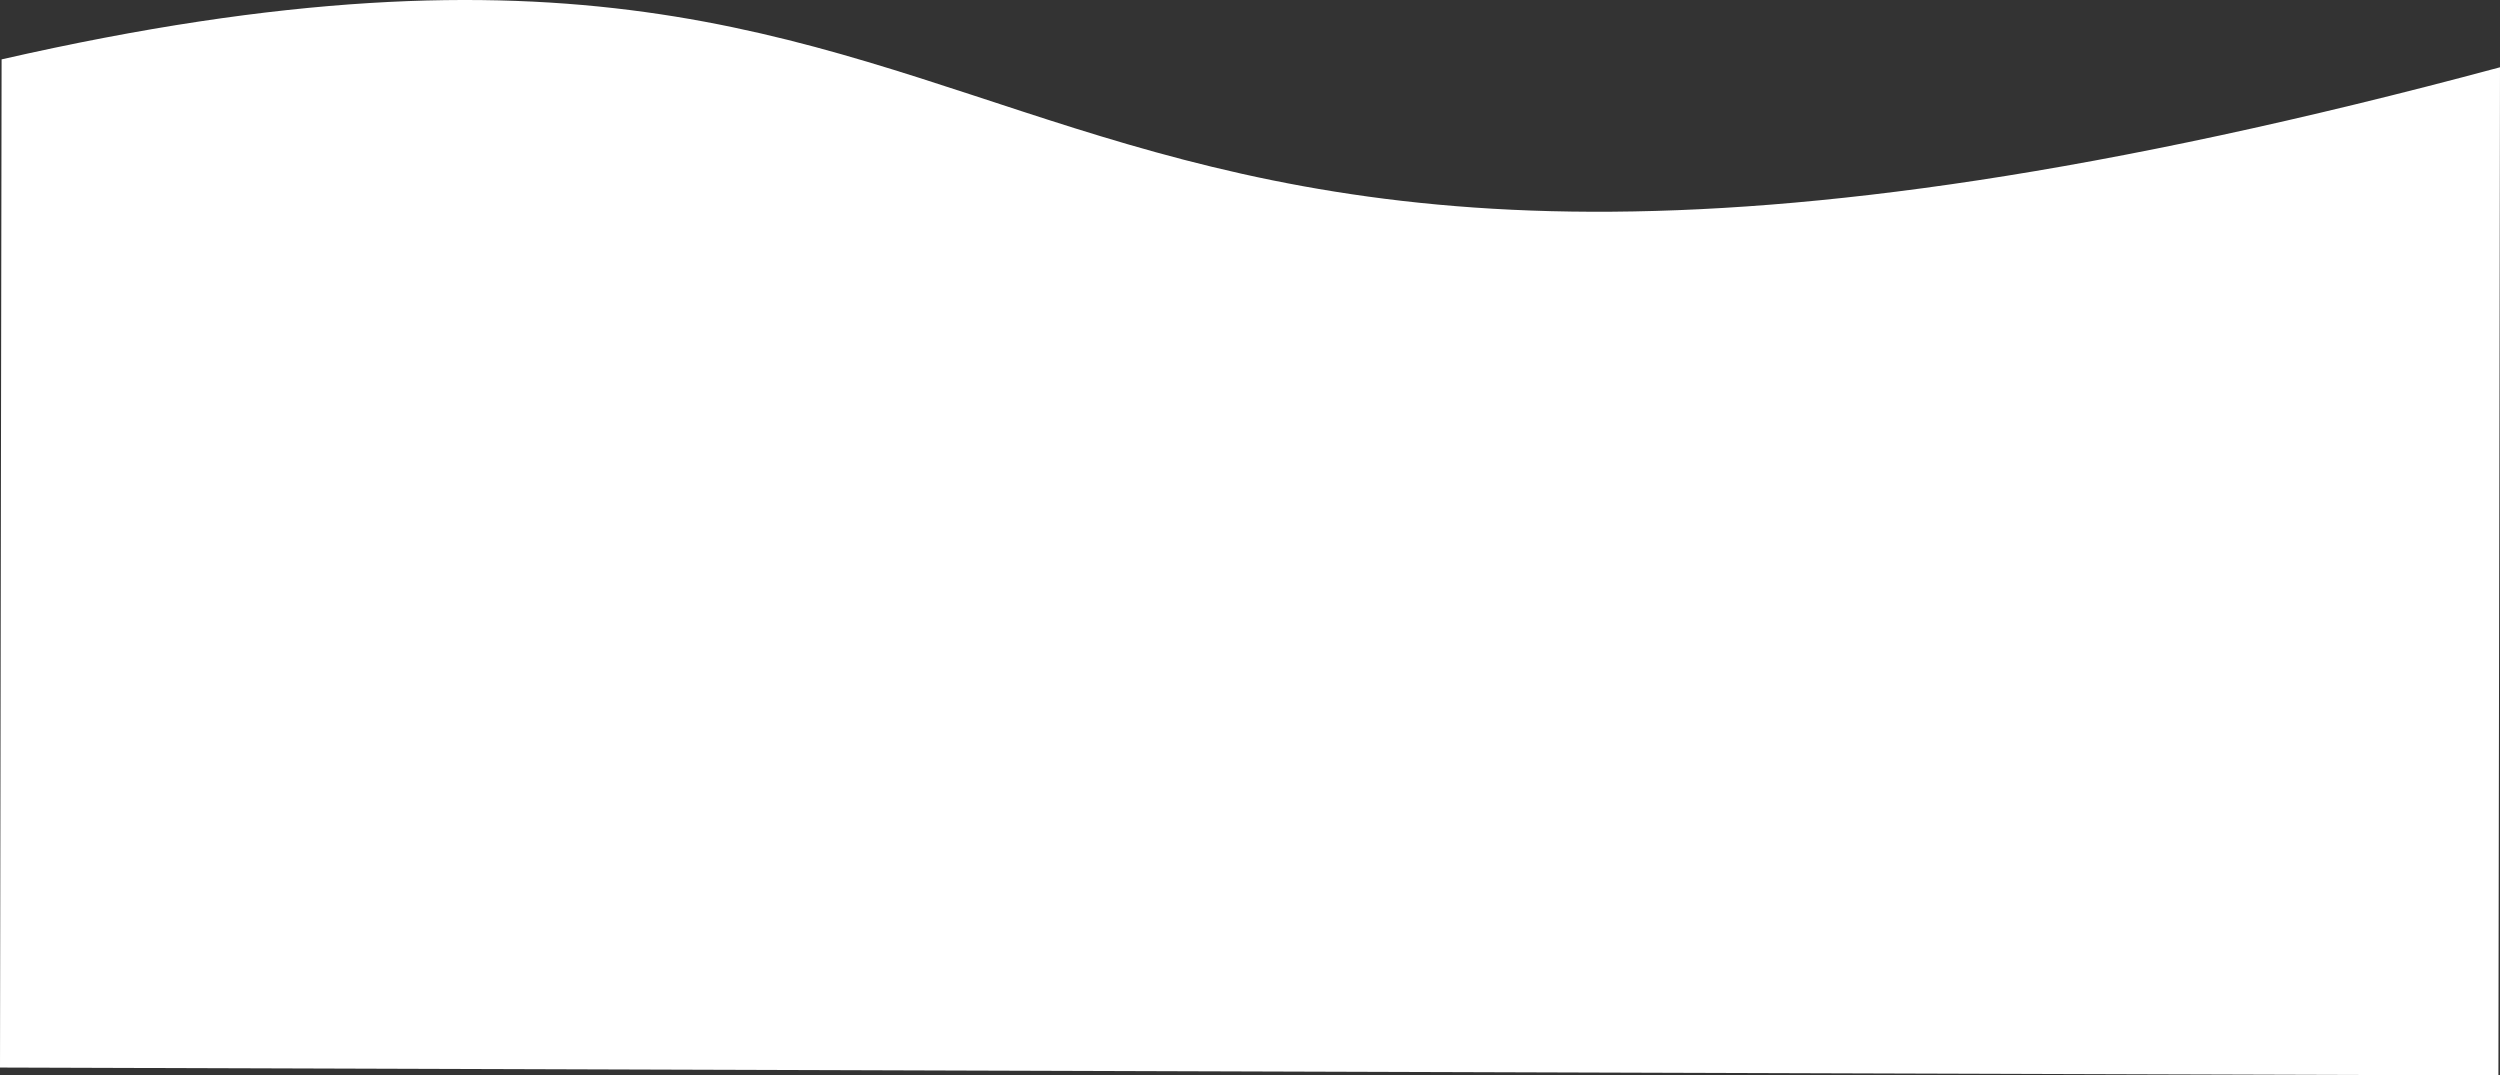 <?xml version="1.0" encoding="UTF-8"?> <!-- Creator: CorelDRAW 2020 (64-Bit) --> <svg xmlns="http://www.w3.org/2000/svg" xmlns:xlink="http://www.w3.org/1999/xlink" xmlns:xodm="http://www.corel.com/coreldraw/odm/2003" xml:space="preserve" width="1322.71mm" height="568.997mm" style="shape-rendering:geometricPrecision; text-rendering:geometricPrecision; image-rendering:optimizeQuality; fill-rule:evenodd; clip-rule:evenodd" viewBox="0 0 19489.57 8383.93"><rect x="0" y="0" width="19489.57" height="8383.93" fill="#333333" stroke="none"/> <defs> <style type="text/css"> <![CDATA[ .fil0 {fill:white} ]]> </style> </defs> <g id="Слой_x0020_1">  <path class="fil0" d="M12.48 462.94c8850.57,-2019.39 6957.35,3427.24 19477.1,61.56l-12.48 7859.43 -19477.1 -61.56 12.48 -7859.43z"></path> </g> </svg> 